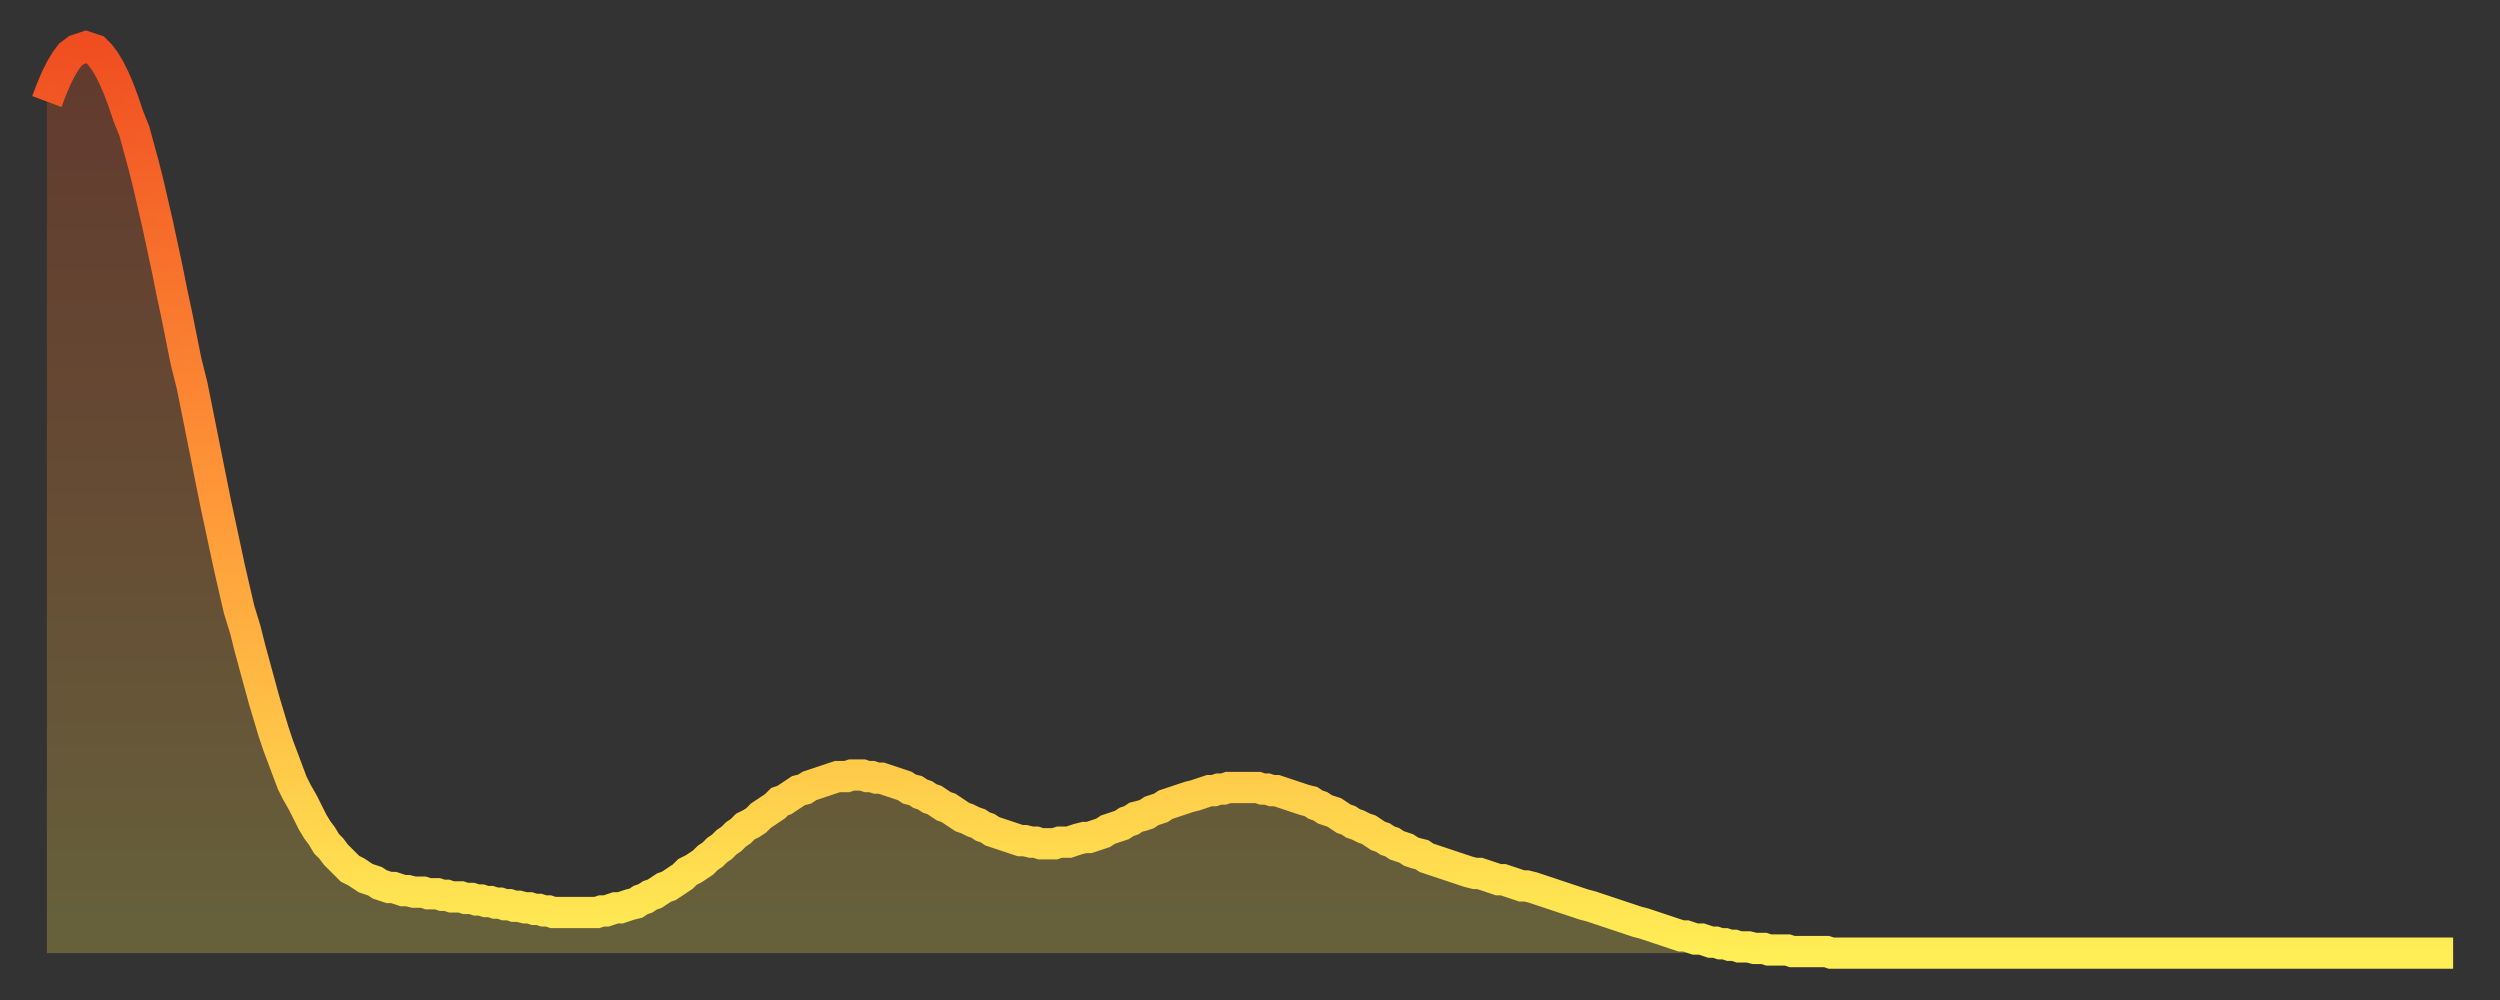 <?xml version="1.0" encoding="utf-8" ?>
<svg baseProfile="full" height="64" version="1.1" width="160" xmlns="http://www.w3.org/2000/svg" xmlns:ev="http://www.w3.org/2001/xml-events" xmlns:xlink="http://www.w3.org/1999/xlink"><rect width="100%" height="100%" fill="#333333" stroke="none"/><defs><linearGradient id="id1680138" x1="0" x2="0" y1="0" y2="1"><stop offset="0%" stop-color="#f04e21" /><stop offset="50%" stop-color="#ff9738" /><stop offset="100%" stop-color="#ffee55" /></linearGradient></defs><g transform="translate(3,3)"><g><path d="M 0.0 3.5 0.3 2.7 0.6 2.0 0.9 1.4 1.2 0.9 1.5 0.5 1.9 0.2 2.2 0.1 2.5 0.0 2.8 0.1 3.1 0.2 3.4 0.5 3.7 0.9 4.0 1.4 4.3 2.0 4.6 2.7 4.9 3.5 5.2 4.4 5.6 5.4 5.9 6.5 6.2 7.6 6.5 8.8 6.8 10.1 7.1 11.4 7.4 12.8 7.7 14.2 8.0 15.7 8.3 17.1 8.6 18.6 8.9 20.1 9.3 21.7 9.6 23.2 9.9 24.7 10.2 26.2 10.5 27.7 10.8 29.2 11.1 30.6 11.4 32.0 11.7 33.4 12.0 34.7 12.3 36.0 12.7 37.3 13.0 38.5 13.3 39.6 13.6 40.7 13.9 41.8 14.2 42.8 14.5 43.8 14.8 44.7 15.1 45.5 15.4 46.3 15.7 47.1 16.0 47.7 16.4 48.4 16.7 49.0 17.0 49.6 17.3 50.1 17.6 50.5 17.9 51.0 18.2 51.3 18.5 51.7 18.8 52.0 19.1 52.3 19.4 52.6 19.8 52.8 20.1 53.0 20.4 53.2 20.7 53.3 21.0 53.4 21.3 53.6 21.6 53.7 21.9 53.8 22.2 53.8 22.5 53.9 22.8 54.0 23.1 54.0 23.5 54.1 23.8 54.1 24.1 54.1 24.4 54.2 24.7 54.2 25.0 54.2 25.3 54.3 25.6 54.3 25.9 54.4 26.2 54.4 26.5 54.4 26.8 54.5 27.2 54.5 27.5 54.6 27.8 54.6 28.1 54.7 28.4 54.7 28.7 54.8 29.0 54.8 29.3 54.9 29.6 54.9 29.9 55.0 30.2 55.0 30.6 55.1 30.9 55.1 31.2 55.2 31.5 55.2 31.8 55.3 32.1 55.3 32.4 55.4 32.7 55.4 33.0 55.4 33.3 55.4 33.6 55.4 33.9 55.4 34.3 55.4 34.6 55.4 34.9 55.4 35.2 55.4 35.5 55.3 35.8 55.3 36.1 55.2 36.4 55.1 36.7 55.1 37.0 55.0 37.3 54.9 37.7 54.8 38.0 54.6 38.3 54.5 38.6 54.3 38.9 54.2 39.2 54.0 39.5 53.8 39.8 53.7 40.1 53.5 40.4 53.3 40.7 53.1 41.0 52.8 41.4 52.6 41.7 52.4 42.0 52.2 42.3 51.9 42.6 51.7 42.9 51.4 43.2 51.2 43.5 50.9 43.8 50.7 44.1 50.4 44.4 50.2 44.7 49.9 45.1 49.7 45.4 49.5 45.7 49.2 46.0 49.0 46.3 48.8 46.6 48.6 46.9 48.3 47.2 48.2 47.5 48.0 47.8 47.8 48.1 47.6 48.5 47.5 48.8 47.3 49.1 47.2 49.4 47.1 49.7 47.0 50.0 46.9 50.3 46.8 50.6 46.7 50.9 46.7 51.2 46.7 51.5 46.6 51.8 46.6 52.2 46.6 52.5 46.7 52.8 46.7 53.1 46.8 53.4 46.8 53.7 46.9 54.0 47.0 54.3 47.1 54.6 47.2 54.9 47.3 55.2 47.5 55.6 47.6 55.9 47.8 56.2 47.9 56.5 48.1 56.8 48.2 57.1 48.4 57.4 48.6 57.7 48.7 58.0 48.9 58.3 49.1 58.6 49.3 58.9 49.4 59.3 49.6 59.6 49.7 59.9 49.9 60.2 50.0 60.5 50.2 60.8 50.3 61.1 50.4 61.4 50.5 61.7 50.6 62.0 50.7 62.3 50.8 62.6 50.8 63.0 50.9 63.3 50.9 63.6 51.0 63.9 51.0 64.2 51.0 64.5 51.0 64.8 50.9 65.1 50.9 65.4 50.9 65.7 50.8 66.0 50.7 66.4 50.6 66.7 50.6 67.0 50.5 67.3 50.4 67.6 50.3 67.9 50.1 68.2 50.0 68.5 49.9 68.8 49.8 69.1 49.6 69.4 49.5 69.7 49.3 70.1 49.2 70.4 49.1 70.7 48.9 71.0 48.8 71.3 48.7 71.6 48.5 71.9 48.4 72.2 48.3 72.5 48.2 72.8 48.1 73.1 48.0 73.5 47.9 73.8 47.8 74.1 47.7 74.4 47.6 74.7 47.6 75.0 47.5 75.3 47.5 75.6 47.4 75.9 47.4 76.2 47.4 76.5 47.4 76.8 47.4 77.2 47.4 77.5 47.4 77.8 47.5 78.1 47.5 78.4 47.6 78.7 47.6 79.0 47.7 79.3 47.8 79.6 47.9 79.9 48.0 80.2 48.1 80.5 48.2 80.9 48.3 81.2 48.5 81.5 48.6 81.8 48.8 82.1 48.9 82.4 49.0 82.7 49.2 83.0 49.4 83.3 49.5 83.6 49.7 83.9 49.8 84.3 50.0 84.6 50.1 84.9 50.3 85.2 50.5 85.5 50.6 85.8 50.8 86.1 50.9 86.4 51.1 86.7 51.2 87.0 51.3 87.3 51.5 87.6 51.6 88.0 51.7 88.3 51.9 88.6 52.0 88.9 52.1 89.2 52.2 89.5 52.3 89.8 52.4 90.1 52.5 90.4 52.6 90.7 52.7 91.0 52.8 91.4 52.9 91.7 52.9 92.0 53.0 92.3 53.1 92.6 53.2 92.9 53.3 93.2 53.3 93.5 53.4 93.8 53.5 94.1 53.6 94.4 53.7 94.7 53.7 95.1 53.8 95.4 53.9 95.7 54.0 96.0 54.1 96.3 54.2 96.6 54.3 96.9 54.4 97.2 54.5 97.5 54.6 97.8 54.7 98.1 54.8 98.4 54.9 98.8 55.0 99.1 55.1 99.4 55.2 99.7 55.3 100.0 55.4 100.3 55.5 100.6 55.6 100.9 55.7 101.2 55.8 101.5 55.9 101.8 56.0 102.2 56.1 102.5 56.2 102.8 56.3 103.1 56.4 103.4 56.5 103.7 56.6 104.0 56.7 104.3 56.8 104.6 56.9 104.9 56.9 105.2 57.0 105.5 57.1 105.9 57.1 106.2 57.2 106.5 57.3 106.8 57.3 107.1 57.4 107.4 57.4 107.7 57.5 108.0 57.5 108.3 57.6 108.6 57.6 108.9 57.6 109.3 57.7 109.6 57.7 109.9 57.7 110.2 57.8 110.5 57.8 110.8 57.8 111.1 57.8 111.4 57.8 111.7 57.9 112.0 57.9 112.3 57.9 112.6 57.9 113.0 57.9 113.3 57.9 113.6 57.9 113.9 57.9 114.2 58.0 114.5 58.0 114.8 58.0 115.1 58.0 115.4 58.0 115.7 58.0 116.0 58.0 116.3 58.0 116.7 58.0 117.0 58.0 117.3 58.0 117.6 58.0 117.9 58.0 118.2 58.0 118.5 58.0 118.8 58.0 119.1 58.0 119.4 58.0 119.7 58.0 120.1 58.0 120.4 58.0 120.7 58.0 121.0 58.0 121.3 58.0 121.6 58.0 121.9 58.0 122.2 58.0 122.5 58.0 122.8 58.0 123.1 58.0 123.4 58.0 123.8 58.0 124.1 58.0 124.4 58.0 124.7 58.0 125.0 58.0 125.3 58.0 125.6 58.0 125.9 58.0 126.2 58.0 126.5 58.0 126.8 58.0 127.2 58.0 127.5 58.0 127.8 58.0 128.1 58.0 128.4 58.0 128.7 58.0 129.0 58.0 129.3 58.0 129.6 58.0 129.9 58.0 130.2 58.0 130.5 58.0 130.9 58.0 131.2 58.0 131.5 58.0 131.8 58.0 132.1 58.0 132.4 58.0 132.7 58.0 133.0 58.0 133.3 58.0 133.6 58.0 133.9 58.0 134.2 58.0 134.6 58.0 134.9 58.0 135.2 58.0 135.5 58.0 135.8 58.0 136.1 58.0 136.4 58.0 136.7 58.0 137.0 58.0 137.3 58.0 137.6 58.0 138.0 58.0 138.3 58.0 138.6 58.0 138.9 58.0 139.2 58.0 139.5 58.0 139.8 58.0 140.1 58.0 140.4 58.0 140.7 58.0 141.0 58.0 141.3 58.0 141.7 58.0 142.0 58.0 142.3 58.0 142.6 58.0 142.9 58.0 143.2 58.0 143.5 58.0 143.8 58.0 144.1 58.0 144.4 58.0 144.7 58.0 145.1 58.0 145.4 58.0 145.7 58.0 146.0 58.0 146.3 58.0 146.6 58.0 146.9 58.0 147.2 58.0 147.5 58.0 147.8 58.0 148.1 58.0 148.4 58.0 148.8 58.0 149.1 58.0 149.4 58.0 149.7 58.0 150.0 58.0 150.3 58.0 150.6 58.0 150.9 58.0 151.2 58.0 151.5 58.0 151.8 58.0 152.1 58.0 152.5 58.0 152.8 58.0 153.1 58.0 153.4 58.0 153.7 58.0 154.0 58.0" fill="none" id="graph-curve" opacity="1" stroke="url(#id1680138)" stroke-width="2" /><path d="M 0 58 L 0.0 3.5 0.3 2.7 0.6 2.0 0.9 1.4 1.2 0.9 1.5 0.5 1.9 0.2 2.2 0.1 2.5 0.0 2.8 0.1 3.1 0.2 3.4 0.5 3.7 0.9 4.0 1.4 4.3 2.0 4.6 2.7 4.9 3.5 5.2 4.4 5.6 5.4 5.9 6.5 6.2 7.6 6.5 8.8 6.8 10.1 7.1 11.4 7.4 12.8 7.7 14.2 8.0 15.7 8.3 17.1 8.6 18.6 8.9 20.1 9.3 21.7 9.6 23.2 9.9 24.7 10.2 26.2 10.5 27.7 10.8 29.2 11.1 30.6 11.4 32.0 11.7 33.4 12.0 34.7 12.3 36.0 12.7 37.3 13.0 38.5 13.3 39.6 13.6 40.7 13.9 41.8 14.2 42.8 14.5 43.8 14.8 44.7 15.1 45.5 15.4 46.3 15.7 47.1 16.0 47.7 16.4 48.4 16.7 49.0 17.0 49.6 17.3 50.1 17.6 50.5 17.9 51.0 18.2 51.3 18.5 51.7 18.8 52.0 19.1 52.3 19.4 52.6 19.8 52.8 20.1 53.0 20.4 53.2 20.7 53.3 21.0 53.4 21.3 53.6 21.6 53.7 21.9 53.8 22.2 53.8 22.5 53.9 22.8 54.0 23.1 54.0 23.5 54.1 23.8 54.1 24.1 54.1 24.4 54.2 24.7 54.2 25.0 54.2 25.3 54.3 25.6 54.3 25.9 54.4 26.2 54.4 26.5 54.4 26.8 54.5 27.2 54.5 27.5 54.6 27.8 54.6 28.1 54.7 28.4 54.7 28.7 54.8 29.0 54.8 29.3 54.9 29.6 54.9 29.9 55.0 30.2 55.0 30.6 55.1 30.9 55.1 31.2 55.2 31.5 55.2 31.8 55.3 32.1 55.3 32.4 55.4 32.7 55.4 33.0 55.4 33.3 55.4 33.6 55.4 33.9 55.4 34.3 55.4 34.6 55.4 34.9 55.4 35.2 55.4 35.5 55.3 35.8 55.3 36.1 55.2 36.4 55.1 36.7 55.1 37.0 55.0 37.3 54.9 37.7 54.8 38.0 54.6 38.3 54.5 38.6 54.3 38.9 54.2 39.2 54.0 39.5 53.8 39.8 53.7 40.1 53.5 40.4 53.3 40.7 53.1 41.0 52.8 41.4 52.6 41.7 52.4 42.0 52.2 42.3 51.9 42.6 51.7 42.9 51.4 43.2 51.2 43.5 50.9 43.8 50.7 44.1 50.4 44.4 50.2 44.7 49.9 45.1 49.7 45.4 49.5 45.7 49.2 46.0 49.0 46.3 48.8 46.6 48.6 46.9 48.3 47.2 48.2 47.5 48.0 47.8 47.8 48.1 47.6 48.5 47.5 48.8 47.3 49.1 47.2 49.4 47.1 49.7 47.0 50.0 46.9 50.3 46.8 50.6 46.7 50.9 46.7 51.2 46.7 51.5 46.6 51.8 46.6 52.2 46.6 52.5 46.7 52.8 46.7 53.1 46.8 53.4 46.8 53.7 46.9 54.0 47.0 54.3 47.1 54.6 47.2 54.9 47.3 55.2 47.5 55.6 47.6 55.9 47.8 56.2 47.9 56.5 48.1 56.8 48.2 57.1 48.4 57.4 48.6 57.7 48.7 58.0 48.9 58.3 49.1 58.6 49.3 58.9 49.4 59.3 49.6 59.6 49.7 59.9 49.9 60.2 50.0 60.5 50.2 60.8 50.3 61.1 50.4 61.4 50.5 61.7 50.6 62.0 50.7 62.3 50.8 62.6 50.8 63.0 50.9 63.3 50.9 63.6 51.0 63.9 51.0 64.2 51.0 64.5 51.0 64.8 50.9 65.1 50.9 65.4 50.9 65.7 50.8 66.0 50.7 66.4 50.6 66.7 50.6 67.0 50.5 67.3 50.4 67.6 50.3 67.9 50.1 68.2 50.0 68.5 49.9 68.8 49.8 69.1 49.6 69.4 49.5 69.7 49.3 70.1 49.2 70.4 49.1 70.7 48.9 71.0 48.8 71.3 48.7 71.6 48.5 71.9 48.4 72.2 48.3 72.5 48.2 72.8 48.1 73.1 48.0 73.5 47.9 73.8 47.8 74.1 47.7 74.4 47.6 74.7 47.6 75.0 47.5 75.3 47.5 75.6 47.4 75.9 47.4 76.2 47.4 76.5 47.4 76.8 47.4 77.2 47.4 77.5 47.4 77.8 47.5 78.1 47.5 78.4 47.6 78.7 47.6 79.0 47.7 79.3 47.8 79.6 47.9 79.9 48.0 80.2 48.1 80.5 48.2 80.9 48.3 81.2 48.5 81.5 48.6 81.8 48.8 82.1 48.9 82.4 49.0 82.7 49.2 83.0 49.4 83.3 49.5 83.6 49.7 83.9 49.8 84.3 50.0 84.6 50.1 84.9 50.3 85.2 50.5 85.5 50.6 85.8 50.8 86.1 50.9 86.4 51.1 86.7 51.2 87.0 51.3 87.3 51.5 87.6 51.6 88.0 51.7 88.3 51.9 88.6 52.0 88.9 52.1 89.2 52.2 89.5 52.3 89.8 52.4 90.1 52.5 90.4 52.6 90.7 52.7 91.0 52.8 91.4 52.9 91.7 52.9 92.0 53.0 92.3 53.1 92.6 53.2 92.9 53.3 93.2 53.3 93.5 53.4 93.8 53.5 94.1 53.6 94.4 53.7 94.7 53.7 95.1 53.8 95.4 53.9 95.7 54.0 96.0 54.1 96.3 54.2 96.6 54.3 96.9 54.4 97.2 54.5 97.5 54.6 97.8 54.7 98.1 54.8 98.4 54.9 98.8 55.0 99.1 55.1 99.4 55.2 99.7 55.3 100.0 55.4 100.3 55.5 100.6 55.6 100.9 55.7 101.2 55.8 101.5 55.9 101.8 56.0 102.2 56.1 102.5 56.2 102.8 56.3 103.1 56.4 103.4 56.5 103.7 56.6 104.0 56.7 104.3 56.8 104.6 56.9 104.9 56.9 105.2 57.0 105.5 57.1 105.9 57.1 106.2 57.2 106.5 57.3 106.8 57.3 107.1 57.4 107.4 57.4 107.7 57.5 108.0 57.5 108.3 57.6 108.6 57.6 108.9 57.6 109.3 57.7 109.6 57.7 109.9 57.7 110.2 57.8 110.5 57.8 110.8 57.8 111.1 57.8 111.4 57.8 111.7 57.9 112.0 57.9 112.3 57.9 112.6 57.9 113.0 57.9 113.3 57.9 113.6 57.9 113.9 57.9 114.2 58.0 114.5 58.0 114.8 58.0 115.1 58.0 115.4 58.0 115.7 58.0 116.0 58.0 116.3 58.0 116.7 58.0 117.0 58.0 117.3 58.0 117.6 58.0 117.9 58.0 118.2 58.0 118.5 58.0 118.8 58.0 119.1 58.0 119.4 58.0 119.7 58.0 120.1 58.0 120.4 58.0 120.7 58.0 121.0 58.0 121.3 58.0 121.6 58.0 121.9 58.0 122.2 58.0 122.5 58.0 122.8 58.0 123.1 58.0 123.4 58.0 123.8 58.0 124.1 58.0 124.4 58.0 124.7 58.0 125.0 58.0 125.3 58.0 125.6 58.0 125.9 58.0 126.2 58.0 126.5 58.0 126.8 58.0 127.2 58.0 127.5 58.0 127.8 58.0 128.1 58.0 128.4 58.0 128.7 58.0 129.0 58.0 129.3 58.0 129.6 58.0 129.9 58.0 130.2 58.0 130.5 58.0 130.9 58.0 131.2 58.0 131.5 58.0 131.8 58.0 132.1 58.0 132.4 58.0 132.7 58.0 133.0 58.0 133.3 58.0 133.6 58.0 133.9 58.0 134.2 58.0 134.6 58.0 134.9 58.0 135.2 58.0 135.5 58.0 135.8 58.0 136.1 58.0 136.4 58.0 136.7 58.0 137.0 58.0 137.3 58.0 137.6 58.0 138.0 58.0 138.3 58.0 138.6 58.0 138.9 58.0 139.2 58.0 139.5 58.0 139.8 58.0 140.1 58.0 140.4 58.0 140.7 58.0 141.0 58.0 141.3 58.0 141.7 58.0 142.0 58.0 142.3 58.0 142.6 58.0 142.9 58.0 143.2 58.0 143.5 58.0 143.8 58.0 144.1 58.0 144.4 58.0 144.7 58.0 145.1 58.0 145.4 58.0 145.7 58.0 146.0 58.0 146.3 58.0 146.6 58.0 146.9 58.0 147.2 58.0 147.5 58.0 147.8 58.0 148.1 58.0 148.4 58.0 148.8 58.0 149.1 58.0 149.4 58.0 149.7 58.0 150.0 58.0 150.3 58.0 150.6 58.0 150.9 58.0 151.2 58.0 151.5 58.0 151.8 58.0 152.1 58.0 152.5 58.0 152.8 58.0 153.1 58.0 153.4 58.0 153.7 58.0 154.0 58.0 154 58" fill="url(#id1680138)" fill-opacity=".25" id="graph-shadow" /></g></g></svg>